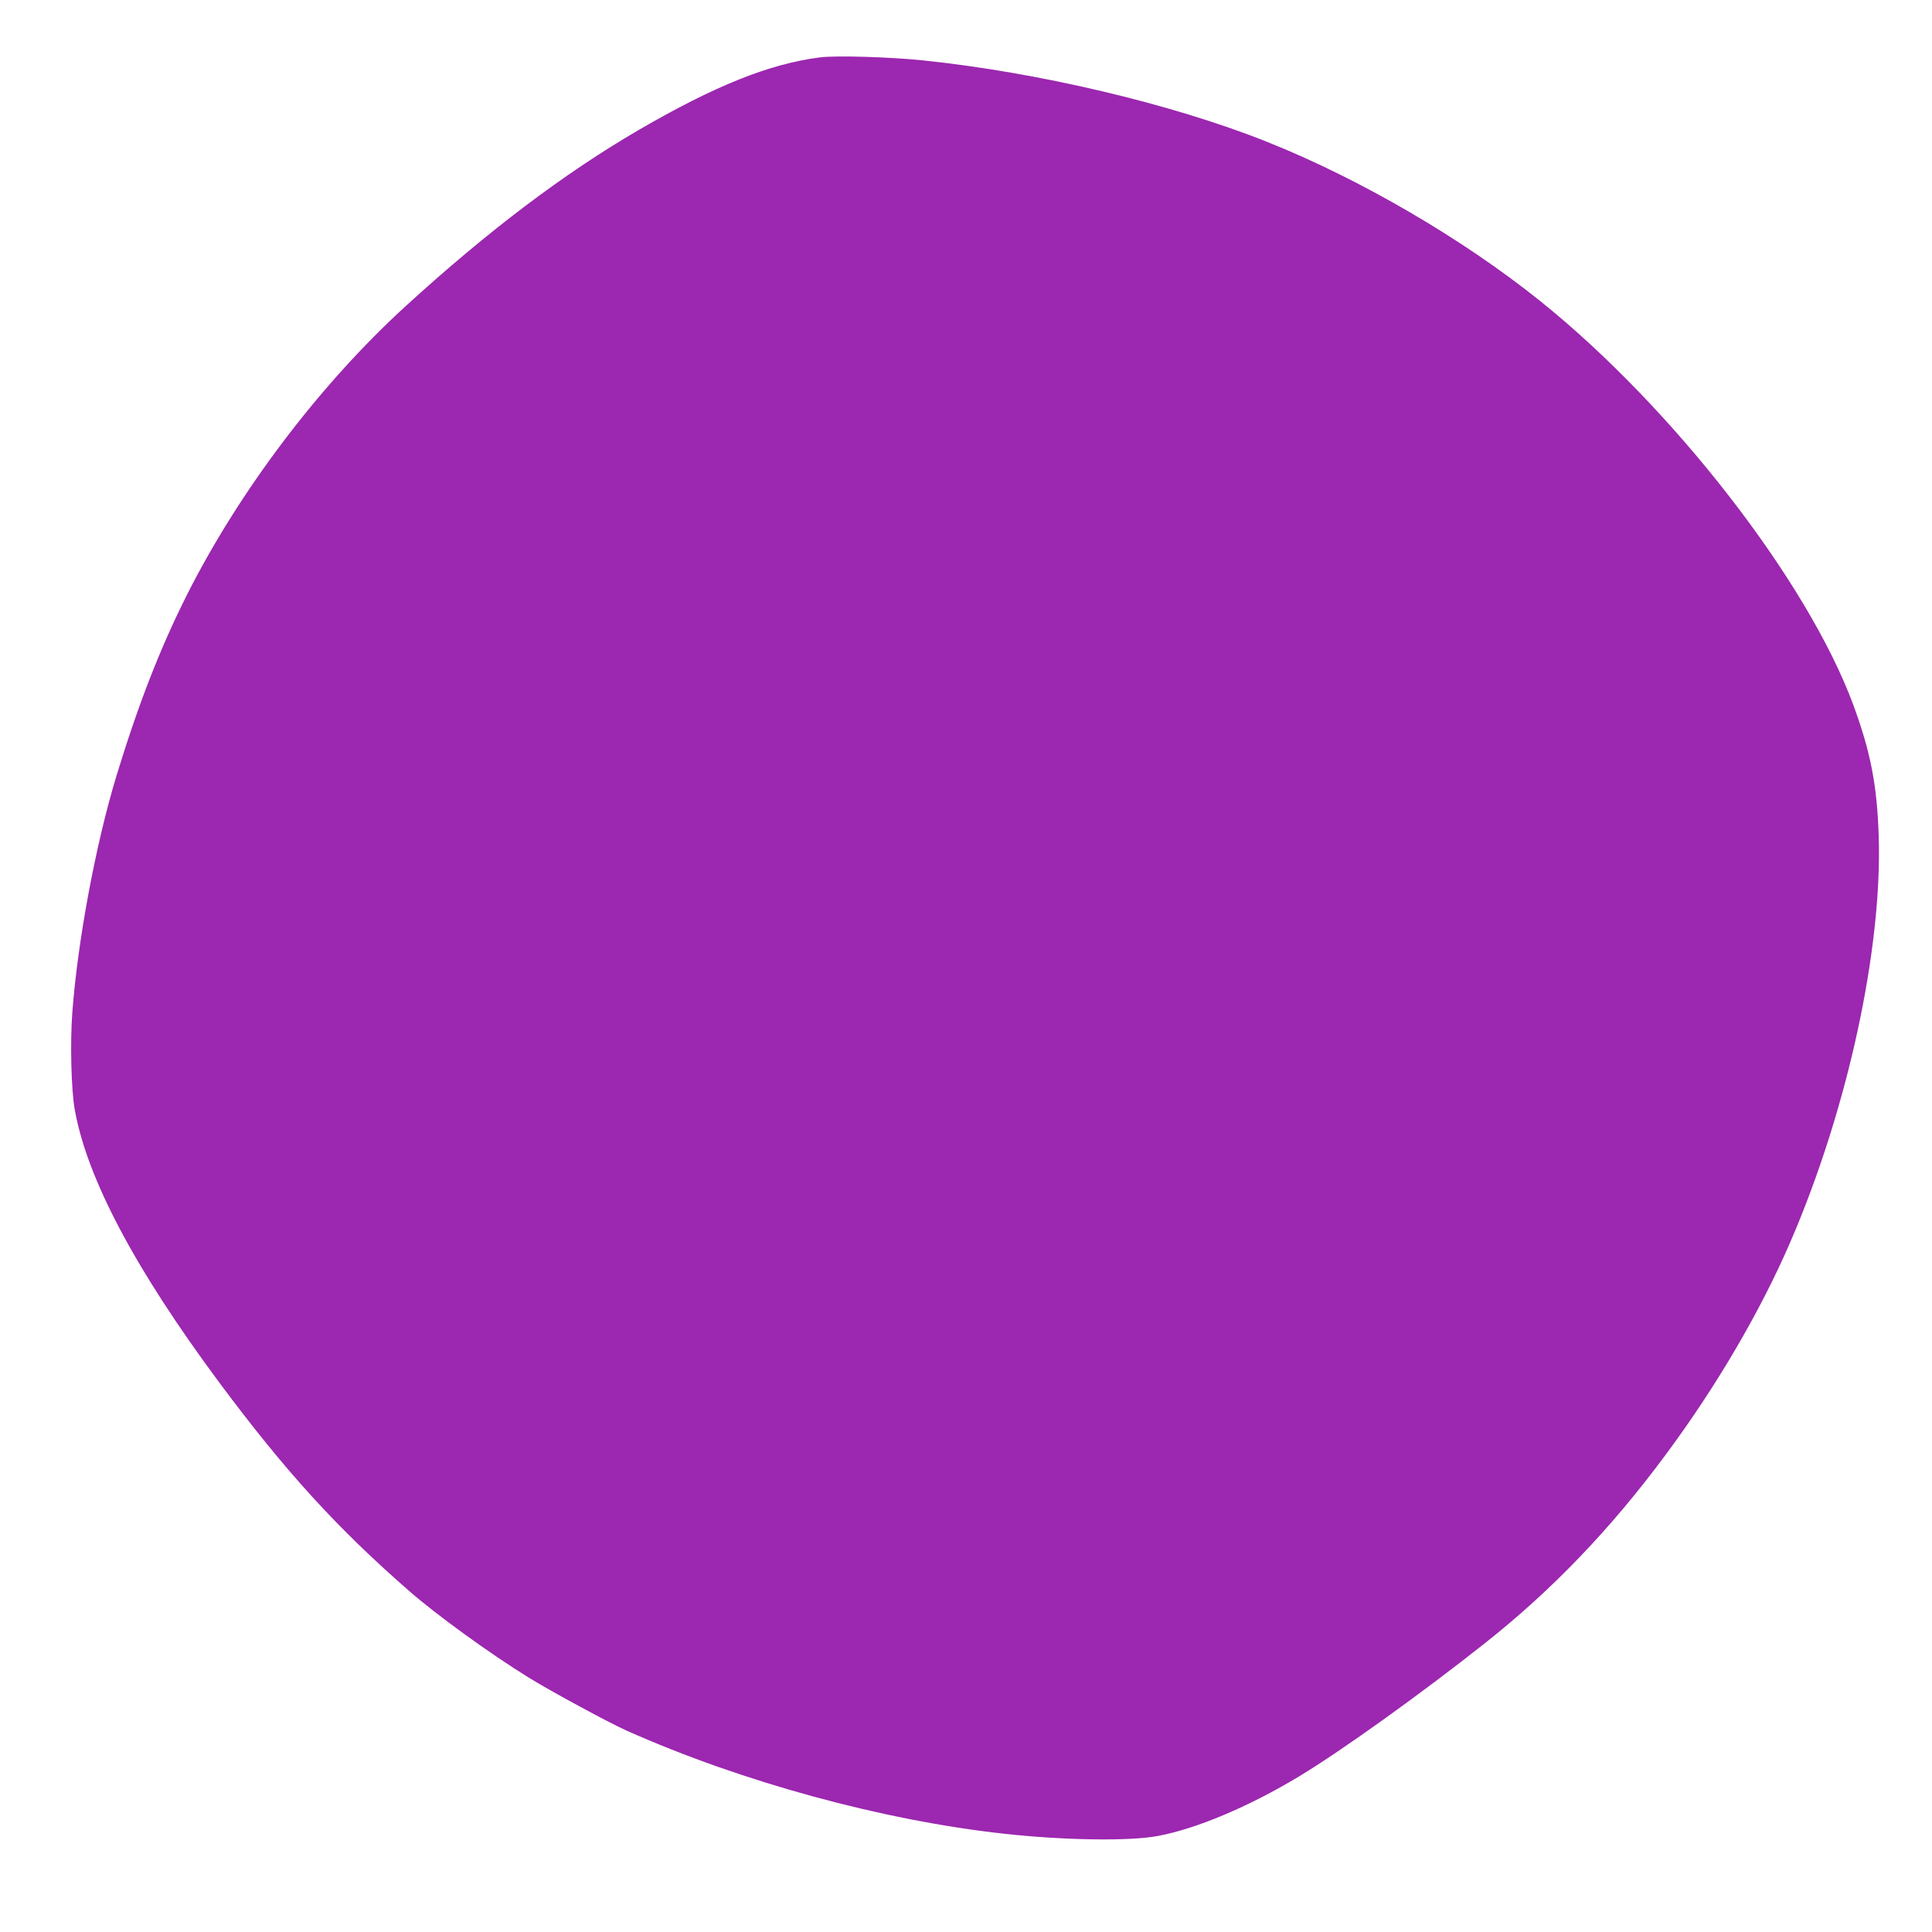 <?xml version="1.0" standalone="no"?>
<!DOCTYPE svg PUBLIC "-//W3C//DTD SVG 20010904//EN"
 "http://www.w3.org/TR/2001/REC-SVG-20010904/DTD/svg10.dtd">
<svg version="1.0" xmlns="http://www.w3.org/2000/svg"
 width="1280pt" height="1280pt" viewBox="0 0 1280 1280"
 preserveAspectRatio="xMidYMid meet">
<g transform="translate(0,1280) scale(0.1,-0.1)"
fill="#9c27b0" stroke="none">
<path d="M5433 12420 c-336 -43 -697 -188 -1203 -482 -491 -286 -997 -668
-1540 -1164 -572 -522 -1107 -1229 -1456 -1924 -177 -354 -319 -720 -464
-1195 -137 -453 -256 -1092 -291 -1565 -15 -201 -7 -509 16 -640 81 -457 399
-1057 958 -1810 436 -586 777 -961 1257 -1380 184 -161 535 -415 792 -574 156
-96 535 -301 652 -353 764 -340 1696 -594 2499 -682 398 -44 832 -50 1017 -15
258 48 605 195 937 395 280 169 812 550 1238 888 439 348 826 751 1189 1241
338 455 629 952 829 1415 378 876 608 1936 584 2685 -11 340 -54 558 -168 869
-303 820 -1194 1969 -2074 2676 -513 412 -1195 810 -1810 1055 -628 251 -1513
460 -2280 540 -226 23 -574 33 -682 20z"/>
</g>
</svg>
